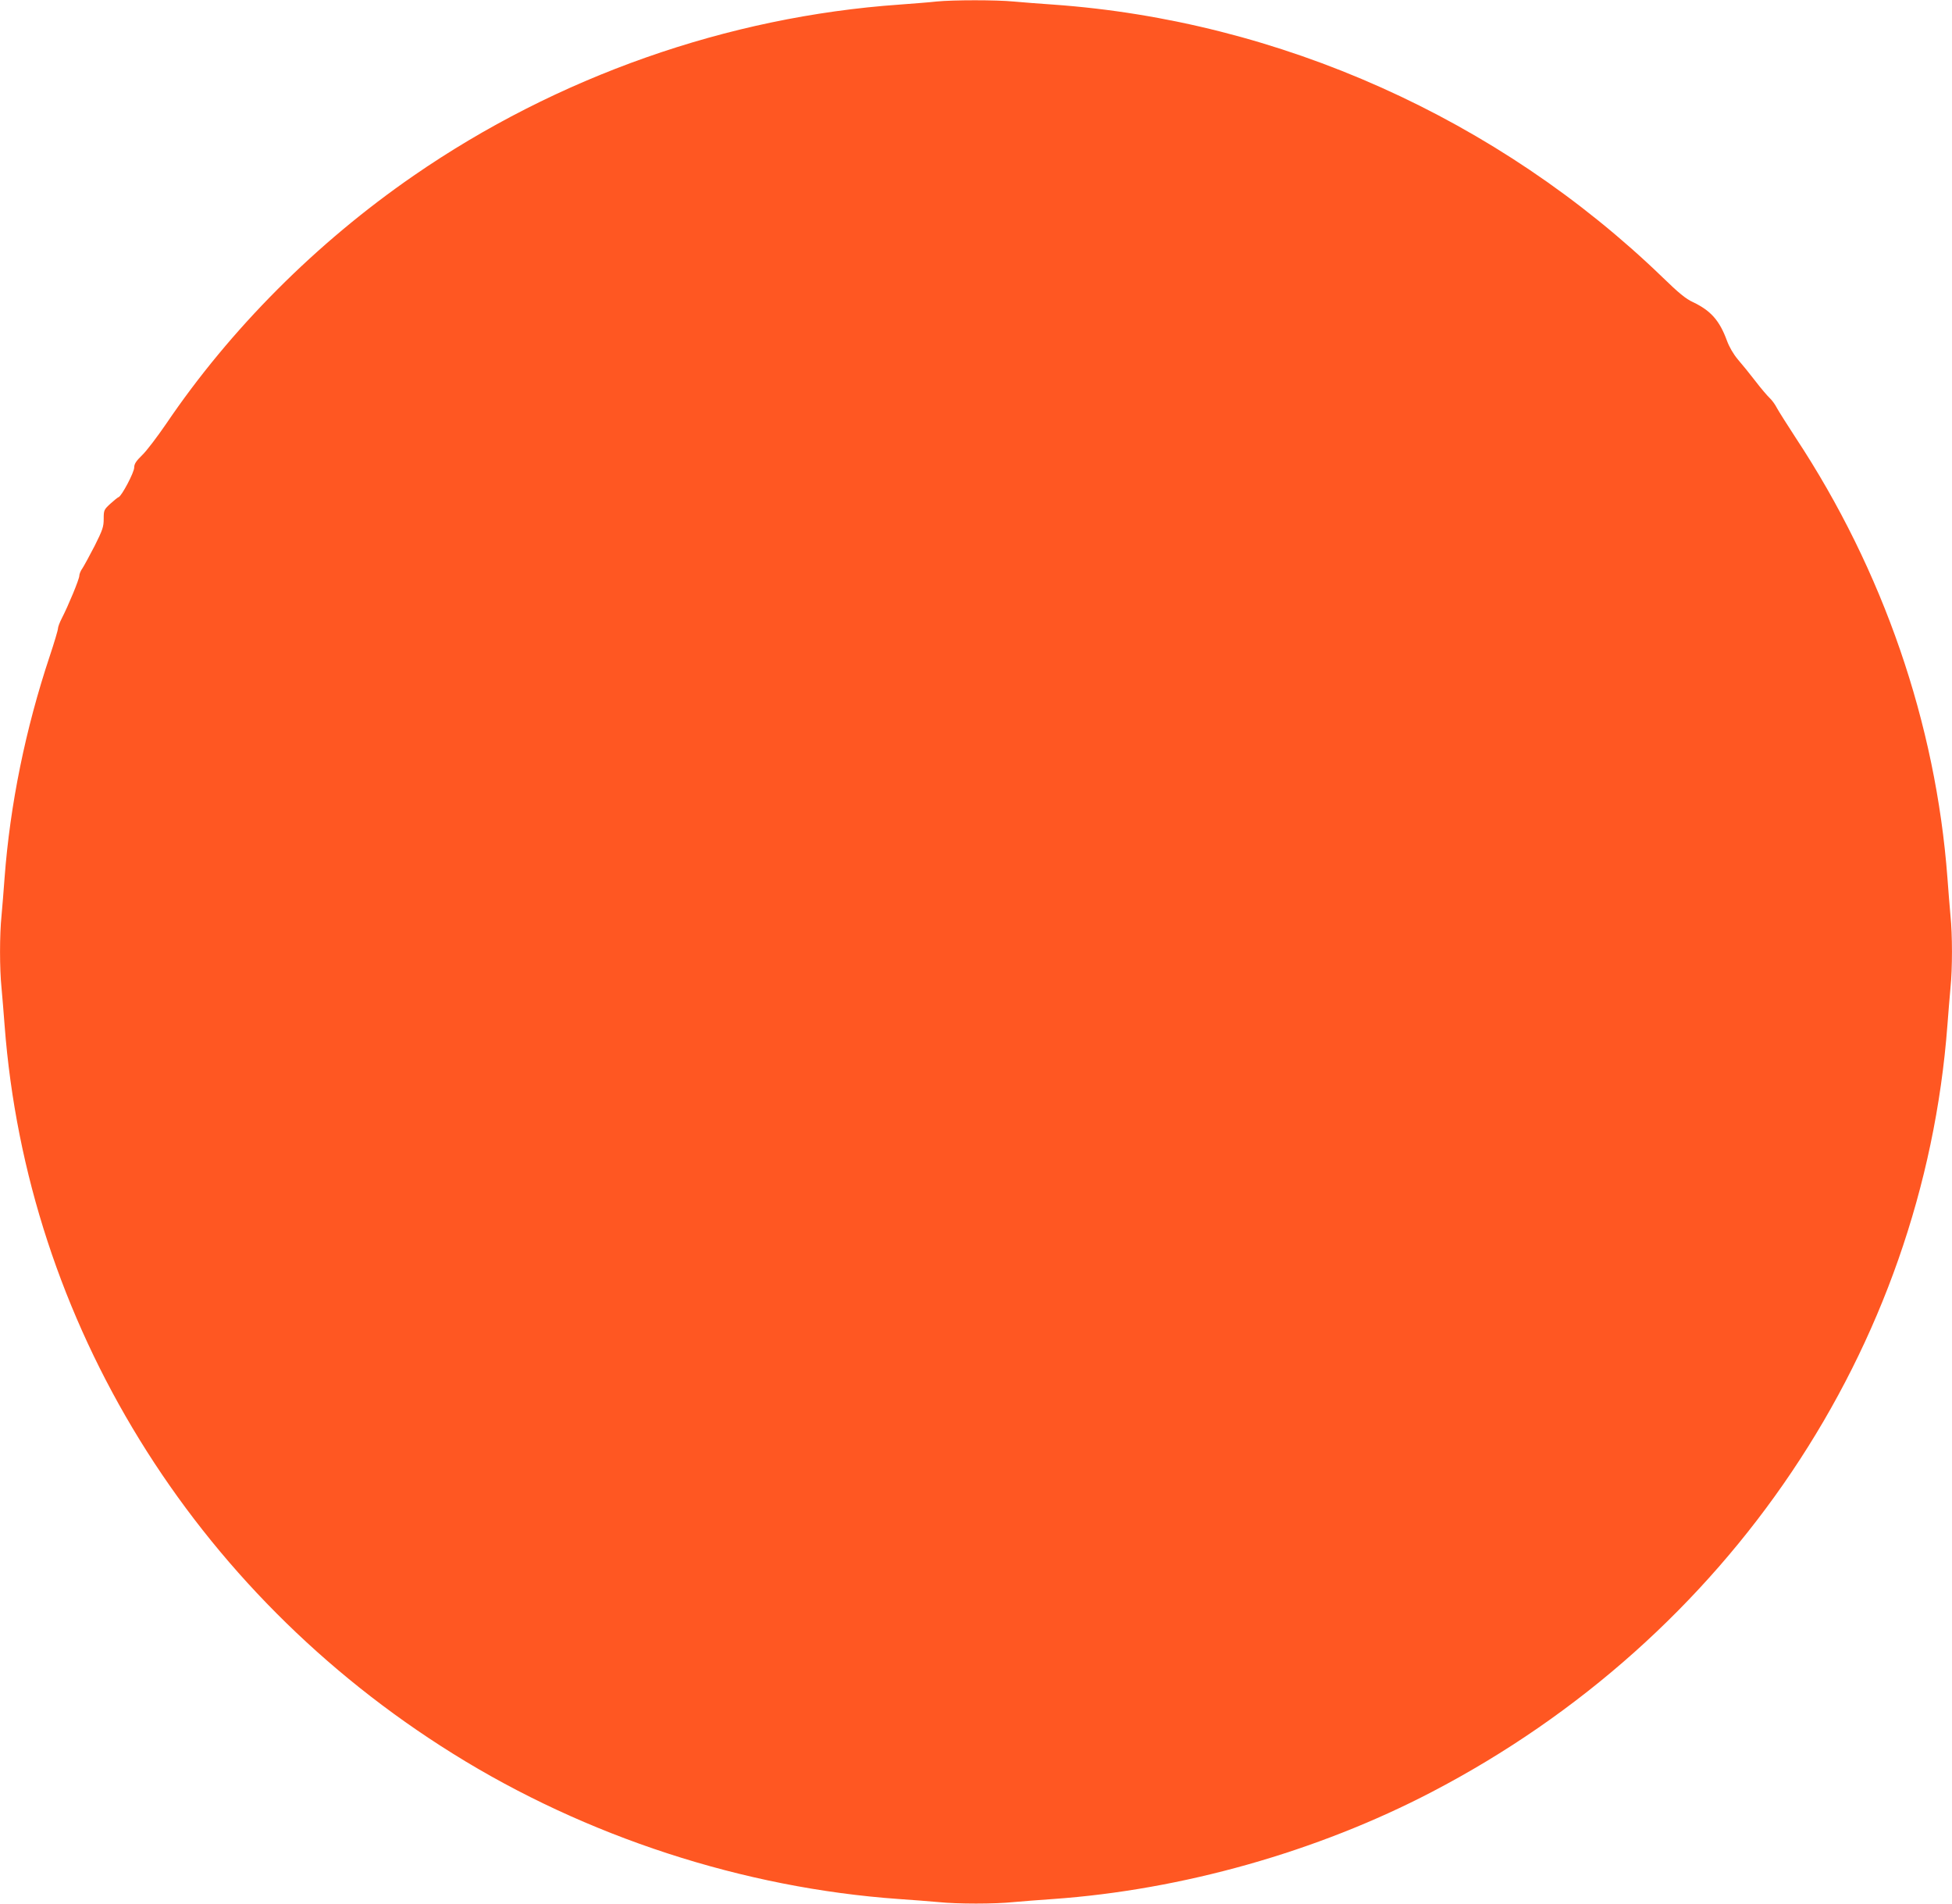 <?xml version="1.0" standalone="no"?>
<!DOCTYPE svg PUBLIC "-//W3C//DTD SVG 20010904//EN"
 "http://www.w3.org/TR/2001/REC-SVG-20010904/DTD/svg10.dtd">
<svg version="1.0" xmlns="http://www.w3.org/2000/svg"
 width="1280pt" height="1248pt" viewBox="0 0 1280 1248"
 preserveAspectRatio="xMidYMid meet">
<g transform="translate(0,1248) scale(0.1,-0.1)"
fill="#ff5722" stroke="none">
<path d="M6140 12470 c-41 -5 -149 -13 -240 -20 -1130 -79 -2248 -473 -3188
-1122 -639 -441 -1202 -1006 -1622 -1626 -59 -86 -130 -180 -159 -207 -39 -38
-51 -57 -51 -80 0 -32 -82 -187 -102 -194 -6 -2 -31 -22 -55 -44 -41 -38 -43
-42 -43 -98 0 -53 -7 -73 -59 -177 -33 -64 -69 -130 -80 -147 -12 -16 -21 -39
-21 -50 0 -22 -72 -196 -115 -279 -14 -27 -25 -57 -25 -67 0 -10 -24 -91 -54
-181 -159 -477 -260 -973 -296 -1453 -6 -82 -15 -194 -20 -248 -13 -125 -13
-349 0 -474 5 -54 14 -163 20 -243 147 -1946 1235 -3714 2940 -4777 873 -545
1906 -881 2925 -953 88 -6 204 -15 258 -20 125 -13 369 -13 494 0 54 5 170 14
258 20 847 60 1732 310 2484 702 1948 1015 3221 2908 3381 5028 6 80 15 189
20 243 13 125 13 349 0 474 -5 54 -14 166 -20 248 -76 1012 -421 2015 -995
2885 -56 86 -111 173 -123 195 -11 22 -32 51 -47 65 -15 14 -57 63 -93 110
-36 47 -88 111 -115 142 -31 37 -57 82 -73 125 -48 131 -105 196 -222 252 -47
21 -95 61 -199 162 -1079 1042 -2514 1684 -3998 1789 -88 6 -204 15 -258 20
-113 11 -397 11 -507 0z"/>
</g>
</svg>
